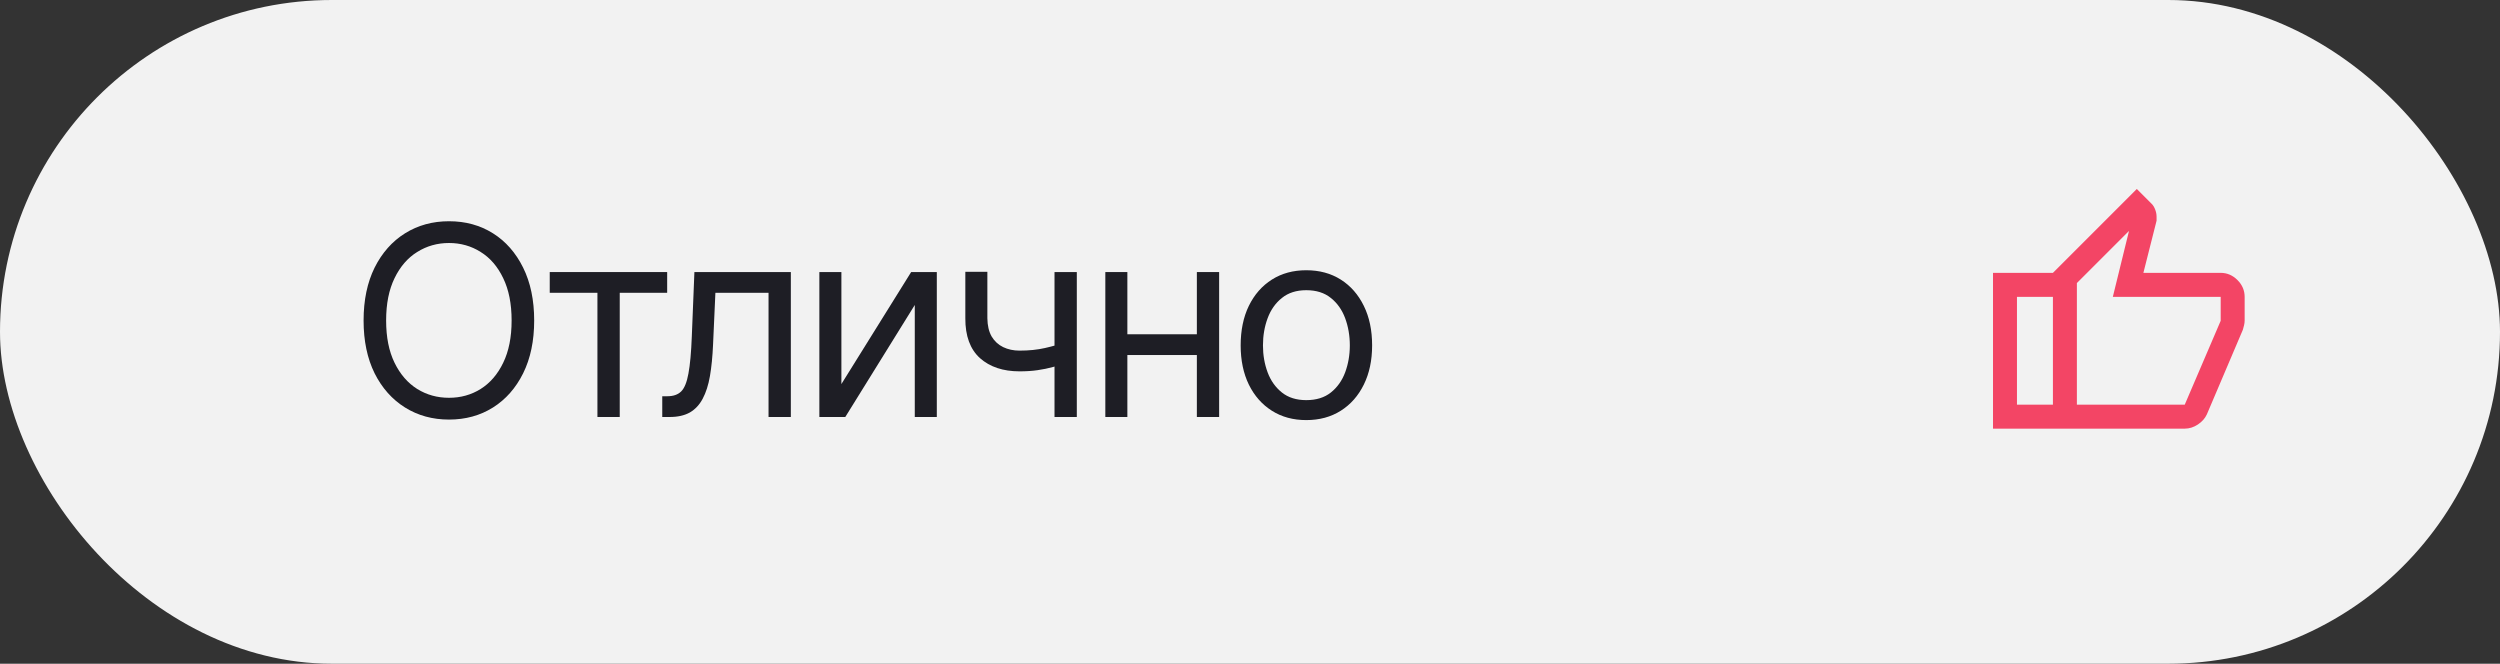 <?xml version="1.0" encoding="UTF-8"?> <svg xmlns="http://www.w3.org/2000/svg" width="113" height="30" viewBox="0 0 113 30" fill="none"><rect x="0" y="0" width="113" height="30" fill="#333333" stroke="none"/><rect width="113" height="30" rx="15" fill="#F2F2F2"></rect><path d="M59.043 18.988C58.453 18.988 57.935 18.848 57.49 18.566C57.045 18.285 56.697 17.891 56.447 17.383C56.201 16.875 56.078 16.285 56.078 15.613C56.078 14.93 56.201 14.334 56.447 13.826C56.697 13.315 57.045 12.918 57.49 12.637C57.935 12.355 58.453 12.215 59.043 12.215C59.637 12.215 60.156 12.355 60.602 12.637C61.047 12.918 61.395 13.315 61.645 13.826C61.895 14.334 62.02 14.93 62.02 15.613C62.02 16.285 61.895 16.875 61.645 17.383C61.395 17.891 61.047 18.285 60.602 18.566C60.156 18.848 59.637 18.988 59.043 18.988ZM59.043 18.086C59.496 18.086 59.867 17.971 60.156 17.74C60.445 17.51 60.66 17.207 60.801 16.832C60.941 16.453 61.012 16.047 61.012 15.613C61.012 15.172 60.941 14.762 60.801 14.383C60.66 14.004 60.445 13.699 60.156 13.469C59.867 13.234 59.496 13.117 59.043 13.117C58.598 13.117 58.23 13.234 57.941 13.469C57.652 13.699 57.438 14.004 57.297 14.383C57.156 14.762 57.086 15.172 57.086 15.613C57.086 16.047 57.156 16.453 57.297 16.832C57.438 17.207 57.652 17.51 57.941 17.74C58.23 17.971 58.598 18.086 59.043 18.086Z" fill="#1E1E25"></path><path d="M54.332 15.109V16.047H50.723V15.109H54.332ZM50.957 12.297V18.848H49.961V12.297H50.957ZM55.105 12.297V18.848H54.098V12.297H55.105Z" fill="#1E1E25"></path><path d="M48.672 12.297V18.848H47.664V12.297H48.672ZM48.285 15.426V16.363C48.059 16.445 47.832 16.52 47.605 16.586C47.379 16.648 47.143 16.697 46.897 16.732C46.65 16.768 46.379 16.785 46.082 16.785C45.34 16.785 44.744 16.586 44.295 16.188C43.85 15.785 43.629 15.184 43.633 14.383V12.285H44.629V14.383C44.633 14.715 44.697 14.99 44.822 15.209C44.951 15.424 45.125 15.584 45.344 15.69C45.563 15.795 45.809 15.848 46.082 15.848C46.508 15.848 46.893 15.809 47.236 15.73C47.584 15.652 47.934 15.551 48.285 15.426Z" fill="#1E1E25"></path><path d="M38.031 17.359L41.184 12.297H42.344V18.848H41.348V13.785L38.207 18.848H37.035V12.297H38.031V17.359Z" fill="#1E1E25"></path><path d="M29.934 18.848V17.91H30.168C30.434 17.91 30.641 17.838 30.789 17.693C30.938 17.545 31.047 17.275 31.117 16.885C31.191 16.494 31.242 15.934 31.27 15.203L31.387 12.297H35.746V18.848H34.738V13.234H32.336L32.23 15.578C32.207 16.113 32.16 16.586 32.09 16.996C32.02 17.402 31.91 17.744 31.762 18.021C31.617 18.295 31.424 18.502 31.182 18.643C30.939 18.779 30.637 18.848 30.273 18.848H29.934Z" fill="#1E1E25"></path><path d="M24.848 13.234V12.297H30.156V13.234H28.012V18.848H27.004V13.234H24.848Z" fill="#1E1E25"></path><path d="M20.295 18.965C19.553 18.965 18.891 18.783 18.309 18.42C17.727 18.057 17.268 17.541 16.932 16.873C16.6 16.201 16.434 15.406 16.434 14.488C16.434 13.566 16.6 12.77 16.932 12.098C17.268 11.426 17.727 10.908 18.309 10.545C18.891 10.182 19.553 10 20.295 10C21.041 10 21.703 10.182 22.281 10.545C22.859 10.908 23.314 11.426 23.646 12.098C23.979 12.77 24.145 13.566 24.145 14.488C24.145 15.406 23.979 16.201 23.646 16.873C23.314 17.541 22.859 18.057 22.281 18.42C21.703 18.783 21.041 18.965 20.295 18.965ZM20.295 17.98C20.822 17.98 21.299 17.848 21.725 17.582C22.154 17.312 22.494 16.918 22.744 16.398C22.998 15.879 23.125 15.242 23.125 14.488C23.125 13.73 22.998 13.092 22.744 12.572C22.494 12.049 22.154 11.654 21.725 11.389C21.299 11.119 20.822 10.984 20.295 10.984C19.768 10.984 19.289 11.119 18.859 11.389C18.43 11.654 18.088 12.049 17.834 12.572C17.58 13.092 17.453 13.73 17.453 14.488C17.453 15.242 17.58 15.879 17.834 16.398C18.088 16.918 18.43 17.312 18.859 17.582C19.289 17.848 19.768 17.98 20.295 17.98Z" fill="#1E1E25"></path><mask id="mask0_52_1294" style="mask-type:alpha" maskUnits="userSpaceOnUse" x="89" y="8" width="13" height="13"><rect x="89" y="8" width="13" height="13" fill="#D9D9D9"></rect></mask><g mask="url(#mask0_52_1294)"><path d="M98.75 19.375H92.792V12.333L96.584 8.542L97.261 9.219C97.324 9.282 97.376 9.368 97.416 9.476C97.457 9.584 97.477 9.688 97.477 9.788V9.977L96.881 12.333H100.375C100.664 12.333 100.917 12.442 101.133 12.658C101.35 12.875 101.458 13.128 101.458 13.417V14.5C101.458 14.563 101.449 14.631 101.431 14.703C101.413 14.775 101.395 14.843 101.377 14.906L99.752 18.725C99.671 18.906 99.536 19.059 99.346 19.186C99.156 19.312 98.958 19.375 98.75 19.375ZM93.875 18.292H98.75L100.375 14.5V13.417H95.5L96.231 10.438L93.875 12.794V18.292ZM92.792 12.333V13.417H91.167V18.292H92.792V19.375H90.084V12.333H92.792Z" fill="#F34565"></path></g></svg> 